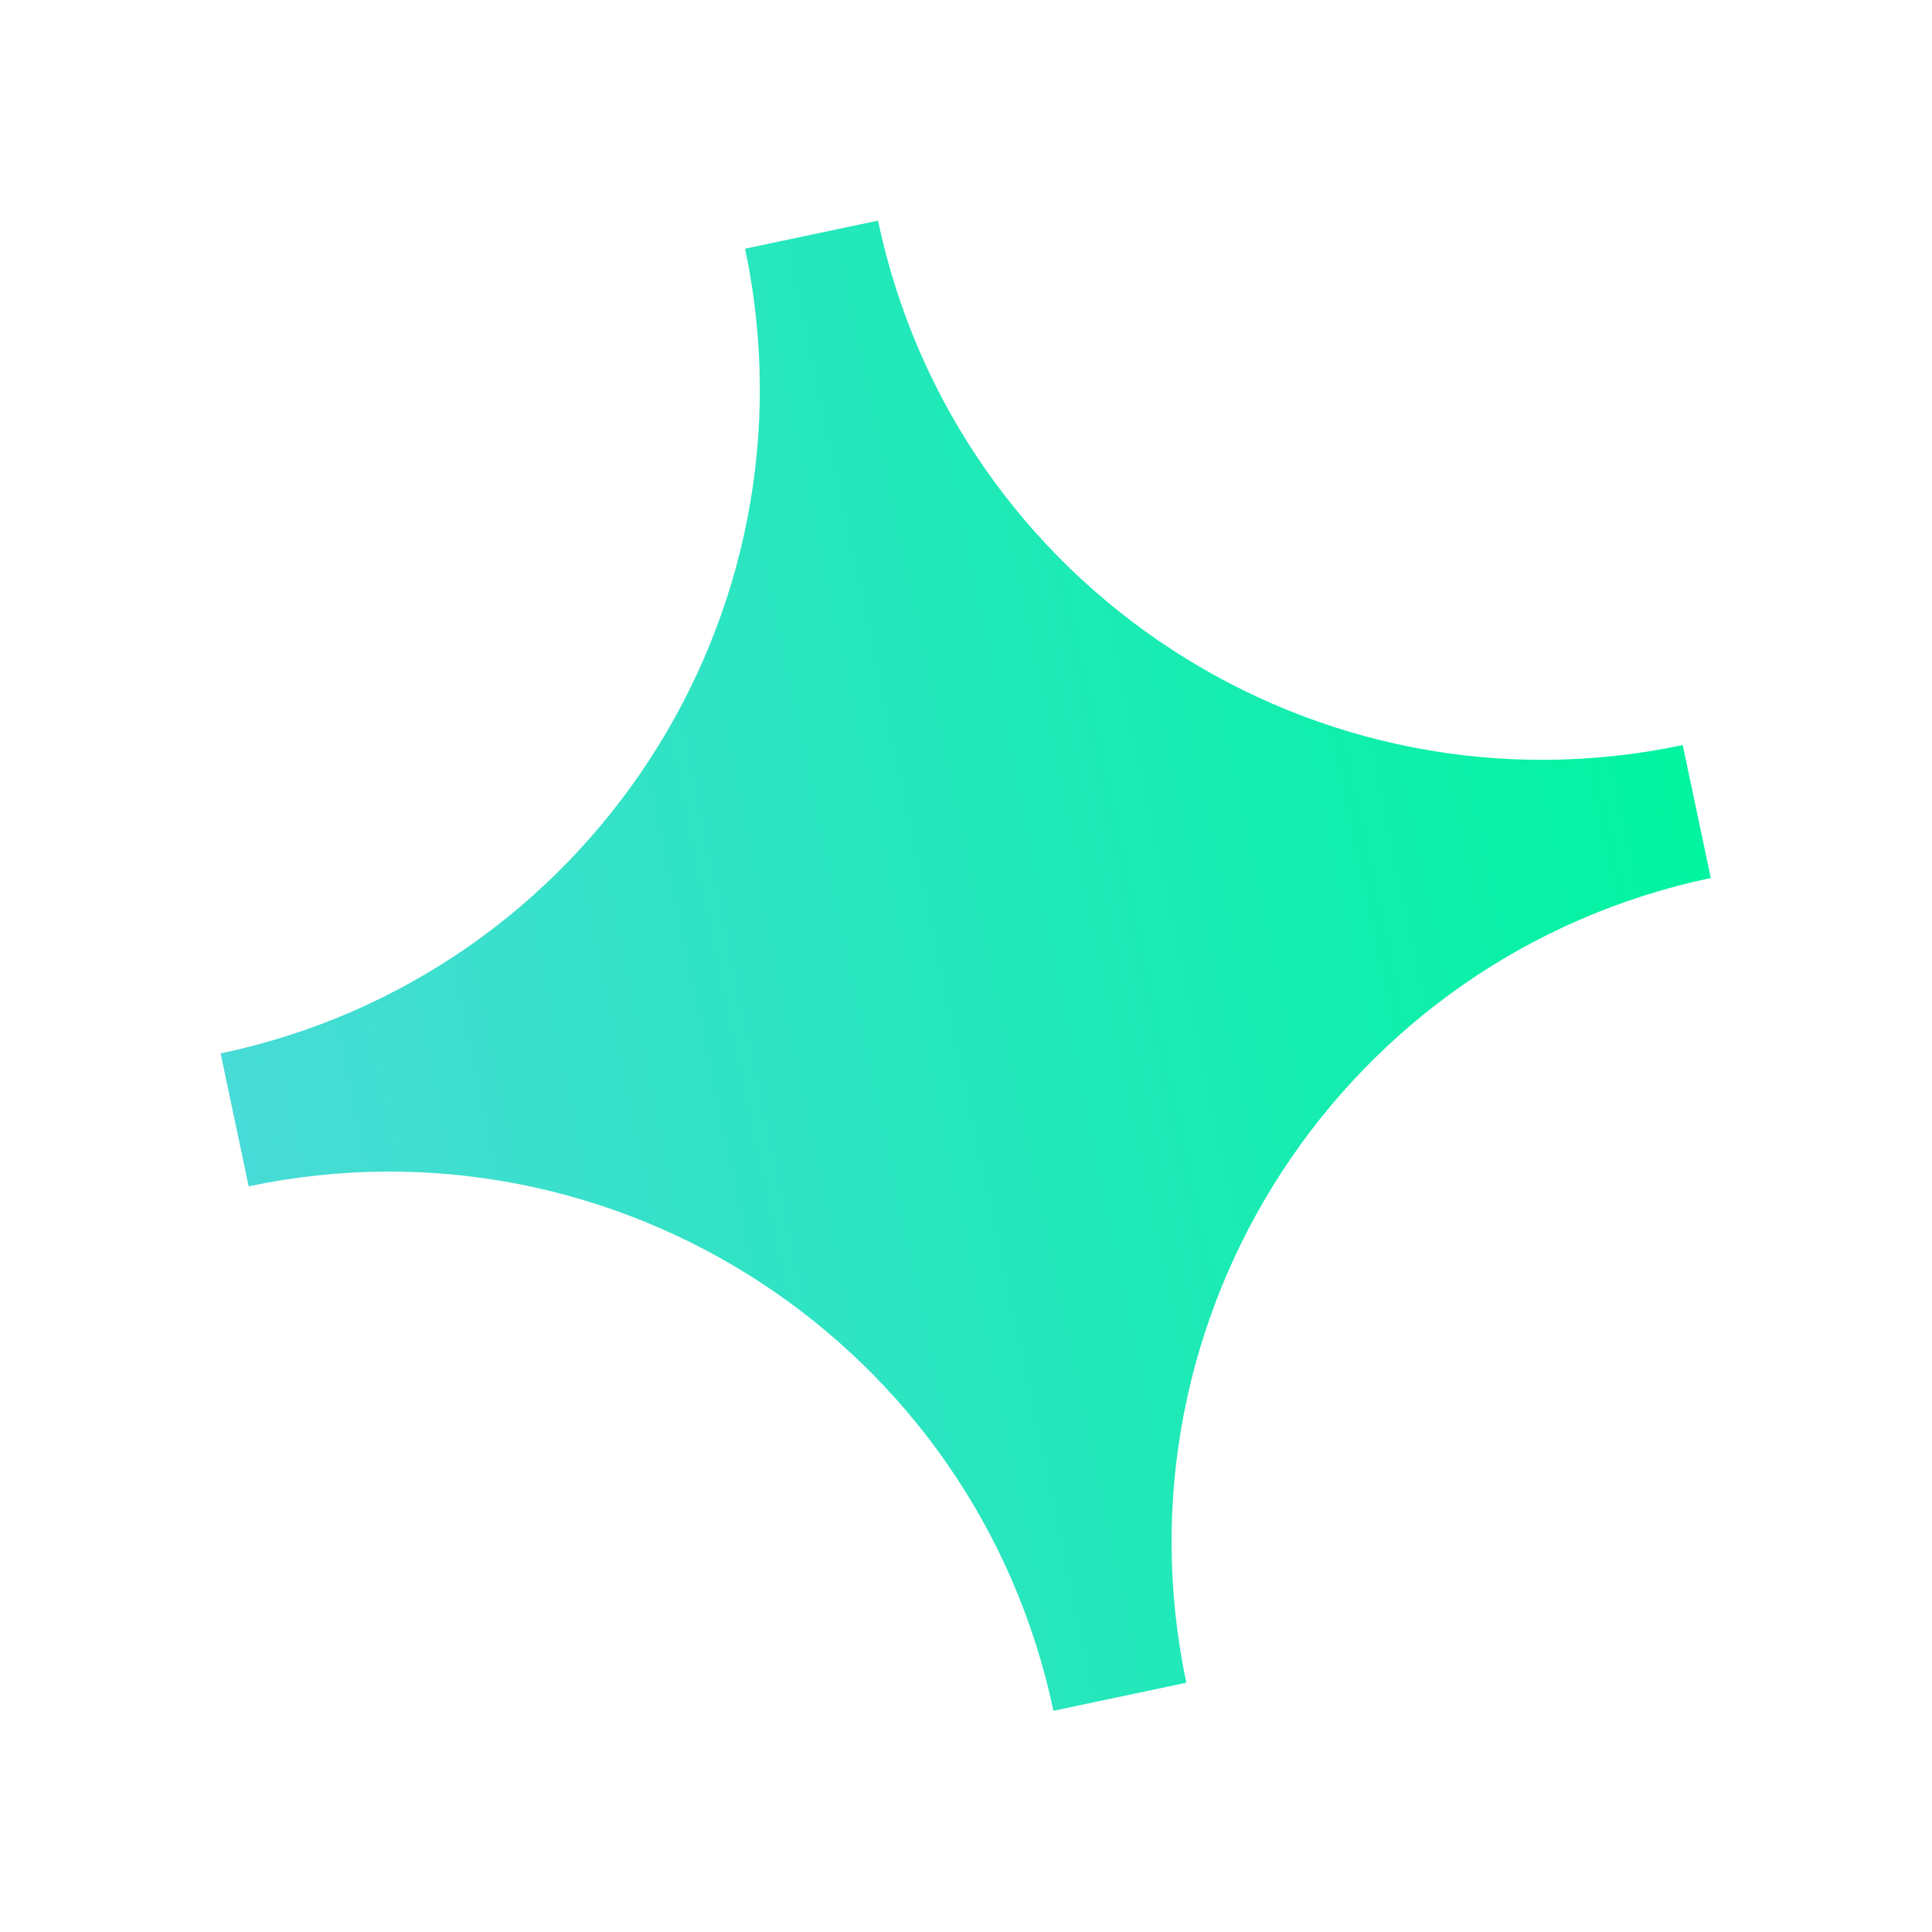 <svg width="64" height="64" viewBox="0 0 64 64" fill="none" xmlns="http://www.w3.org/2000/svg">
<g clip-path="url(#clip0_562_6309)">
<path d="M7.309 34.896C19.468 32.332 27.246 20.396 24.682 8.237L29.085 7.309C31.649 19.468 43.584 27.246 55.743 24.682L56.672 29.085C44.513 31.649 36.735 43.584 39.299 55.743L34.896 56.672C32.332 44.513 20.396 36.735 8.237 39.299L7.309 34.896Z" fill="url(#paint0_linear_562_6309)"/>
</g>
<defs>
<linearGradient id="paint0_linear_562_6309" x1="7.773" y1="37.096" x2="56.208" y2="26.882" gradientUnits="userSpaceOnUse">
<stop stop-color="#48DBD7"/>
<stop offset="1" stop-color="#01F4A0"/>
</linearGradient>
<clipPath id="clip0_562_6309">
<rect width="54" height="54" fill="white" transform="translate(0 11.143) rotate(-11.908)"/>
</clipPath>
</defs>
</svg>

